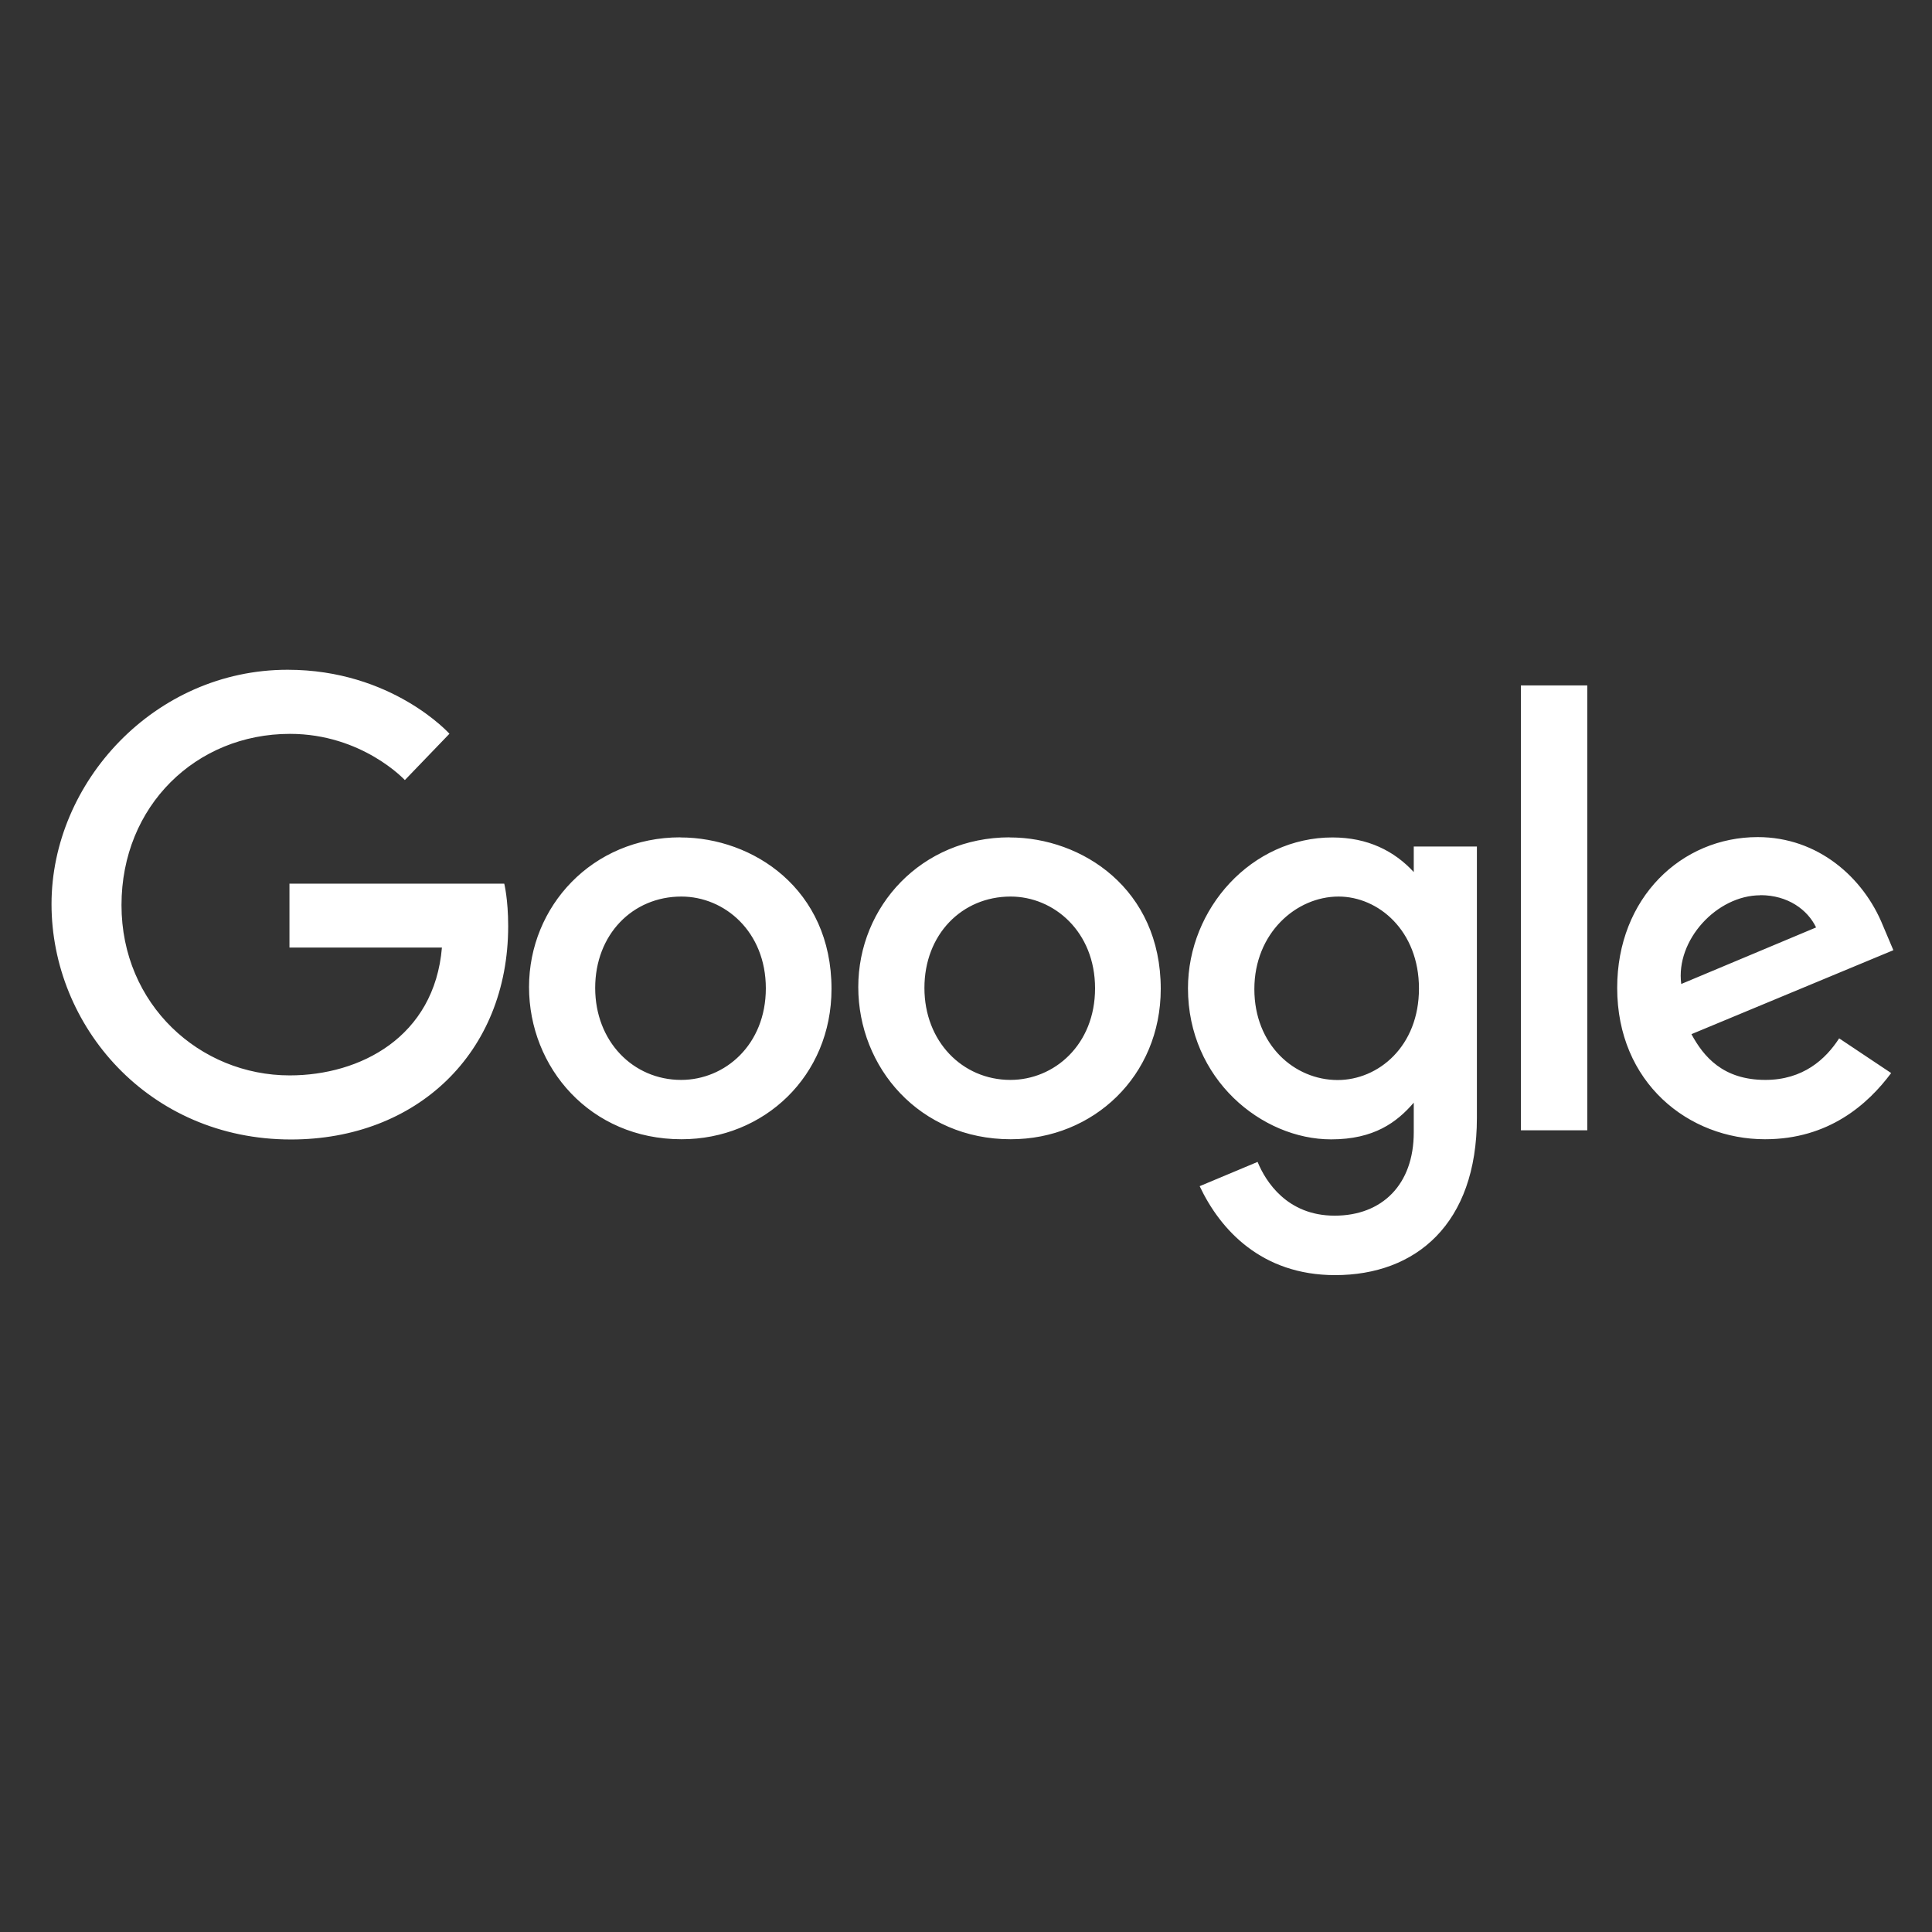 <svg width="150" height="150" viewBox="0 0 150 150" fill="none" xmlns="http://www.w3.org/2000/svg">
<rect x="0" y="0" width="150" height="150" fill="#333333" stroke="none"/>
<g id="Logo 1">
<path id="logo-google" d="M52.83 65.01C45.985 65.01 41.074 70.374 41.074 76.632C41.074 82.888 45.832 88.451 52.911 88.451C59.315 88.451 64.558 83.547 64.558 76.776C64.558 69.013 58.451 65.019 52.83 65.019V65.01ZM52.884 83.844C49.151 83.844 46.21 80.851 46.21 76.704C46.21 72.556 49.115 69.608 52.902 69.608C56.266 69.608 59.459 72.34 59.459 76.731C59.459 81.121 56.284 83.844 52.884 83.844ZM22.474 68.598V73.566H34.311C33.726 80.526 27.952 83.493 22.492 83.493C15.513 83.493 9.433 77.993 9.433 70.275C9.433 62.558 15.234 56.977 22.51 56.977C28.123 56.977 31.433 60.565 31.433 60.565L34.895 56.968C34.895 56.968 30.443 52 22.33 52C11.996 52 4 60.745 4 70.194C4 79.643 11.519 88.469 22.591 88.469C32.332 88.469 39.455 81.78 39.455 71.898C39.455 69.816 39.15 68.607 39.15 68.607H22.465L22.474 68.598ZM78.392 65.01C71.547 65.01 66.636 70.374 66.636 76.632C66.636 82.888 71.394 88.451 78.473 88.451C84.876 88.451 90.12 83.547 90.12 76.776C90.12 69.013 84.013 65.019 78.392 65.019V65.01ZM78.446 83.844C74.713 83.844 71.772 80.851 71.772 76.704C71.772 72.556 74.677 69.608 78.464 69.608C81.828 69.608 85.02 72.34 85.02 76.731C85.02 81.121 81.846 83.844 78.446 83.844ZM118.083 87.757H123.237V53.217H118.083V87.766V87.757ZM137.061 83.844C133.778 83.844 132.267 82.041 131.323 80.292L147 73.773L146.191 71.862C144.679 68.121 141.145 64.992 136.468 64.992C130.54 64.992 125.558 69.716 125.558 76.695C125.558 84.079 131.107 88.451 137.034 88.451C141.981 88.451 145.021 85.738 146.829 83.312L142.791 80.617C141.738 82.248 139.984 83.844 137.061 83.844ZM136.675 69.5C138.815 69.5 140.344 70.636 141.001 72.006L130.531 76.397C130.082 72.998 133.293 69.509 136.675 69.509V69.5ZM109.764 67.706C108.262 66.074 106.193 65.019 103.459 65.019C97.172 65.019 92.234 70.537 92.234 76.731C92.234 83.781 97.963 88.46 103.351 88.46C106.679 88.46 108.451 87.135 109.764 85.611V87.919C109.764 91.959 107.317 94.384 103.621 94.384C99.924 94.384 98.26 91.724 97.639 90.21L93.142 92.094C94.734 95.475 97.945 99 103.657 99C109.908 99 114.666 95.051 114.666 86.783V65.722H109.764V67.706ZM103.854 83.853C100.5 83.853 97.388 81.13 97.388 76.794C97.388 72.457 100.626 69.608 103.926 69.608C107.011 69.608 110.168 72.25 110.168 76.749C110.168 81.248 107.011 83.853 103.854 83.853Z" fill="white"/>
</g>
</svg>
